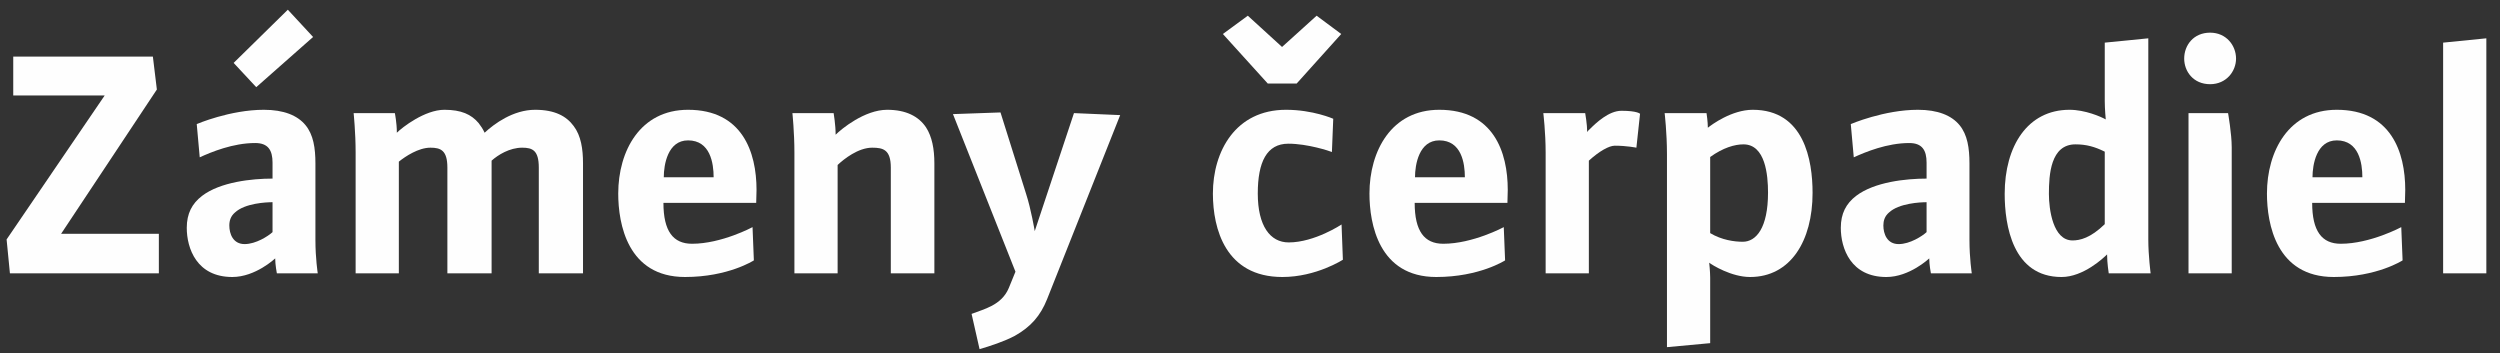 <?xml version="1.0" encoding="UTF-8"?>
<svg width="361px" height="51px" viewBox="0 0 361 51" version="1.1" xmlns="http://www.w3.org/2000/svg" xmlns:xlink="http://www.w3.org/1999/xlink">
    <rect x="0" y="0" width="361" height="51" fill="#333333" stroke="none"/>
    <title>Group</title>
    <g id="Page-1" stroke="none" stroke-width="1" fill="none" fill-rule="evenodd">
        <g id="Slovakien-logga_Pumplotsen_vit_vinj" transform="translate(-140, -365)" fill="#FEFEFE">
            <g id="Group" transform="translate(140.953, 365.89)">
                <polygon id="Fill-1" points="0.48 38.581 0 33.685 14.162 12.898 0.96 12.898 0.96 7.282 21.122 7.282 21.698 12.035 7.873 32.868 21.986 32.868 21.986 38.581"></polygon>
                <g id="Group-30" transform="translate(25.047, 0)">
                    <path d="M11.002,11.698 L7.737,8.194 L15.562,0.513 L19.21,4.45 L11.002,11.698 Z M13.354,28.308 C12.441,28.308 9.37,28.452 7.929,29.796 C7.306,30.324 7.114,30.996 7.114,31.669 C7.114,32.868 7.641,34.356 9.322,34.356 C10.954,34.356 12.73,33.204 13.354,32.629 L13.354,28.308 Z M13.979,38.581 C13.979,38.581 13.738,37.333 13.738,36.421 C13.738,36.421 10.905,39.109 7.545,39.109 C2.409,39.109 0.969,34.98 0.969,32.005 C0.969,29.94 1.736,28.5 3.176,27.396 C5.817,25.38 10.377,24.899 13.354,24.899 L13.354,22.595 C13.354,20.819 12.73,19.763 10.857,19.763 C7.641,19.763 4.521,21.059 2.841,21.827 L2.409,17.027 C2.409,17.027 7.21,14.963 12.105,14.963 C14.986,14.963 16.954,15.779 18.107,17.171 C19.259,18.563 19.547,20.483 19.547,22.739 L19.547,33.78 C19.547,36.421 19.883,38.581 19.883,38.581 L13.979,38.581 Z" id="Fill-2"></path>
                    <path d="M51.803,38.581 L51.803,23.315 C51.803,20.819 50.891,20.435 49.403,20.435 C47.578,20.435 45.898,21.491 44.986,22.308 L44.986,38.581 L38.602,38.581 L38.602,23.315 C38.602,20.819 37.642,20.435 36.154,20.435 C34.426,20.435 32.553,21.684 31.593,22.452 L31.593,38.581 L25.353,38.581 L25.353,21.155 C25.353,18.227 25.065,15.443 25.065,15.443 L31.017,15.443 C31.017,15.443 31.305,16.835 31.305,18.275 C32.073,17.507 35.338,14.963 38.17,14.963 C40.618,14.963 42.058,15.635 43.114,16.883 C43.45,17.315 43.738,17.747 43.978,18.275 C45.37,16.979 48.107,14.963 51.275,14.963 C54.107,14.963 55.787,15.875 56.844,17.315 C57.899,18.707 58.187,20.628 58.187,22.691 L58.187,38.581 L51.803,38.581 Z" id="Fill-4"></path>
                    <path d="M73.353,19.38 C70.424,19.38 69.85,22.884 69.85,24.708 L77.049,24.708 C77.049,22.692 76.57,19.38 73.353,19.38 M83.195,28.404 L69.8,28.404 C69.8,32.484 71.194,34.309 73.93,34.309 C78.201,34.309 82.666,31.908 82.666,31.908 L82.858,36.709 C82.858,36.709 79.162,39.109 72.921,39.109 C64.617,39.109 63.273,31.429 63.273,27.06 C63.273,20.915 66.441,14.963 73.353,14.963 C81.177,14.963 83.243,21.06 83.243,26.532 C83.243,26.964 83.195,28.404 83.195,28.404" id="Fill-6"></path>
                    <path d="M102.634,38.581 L102.634,23.315 C102.634,20.724 101.53,20.435 99.946,20.435 C97.93,20.435 95.865,22.067 94.953,22.932 L94.953,38.581 L88.713,38.581 L88.713,21.155 C88.713,18.227 88.425,15.443 88.425,15.443 L94.377,15.443 C94.377,15.443 94.665,17.123 94.665,18.563 C95.482,17.747 98.842,14.963 102.106,14.963 C104.842,14.963 106.666,15.923 107.722,17.507 C108.587,18.852 108.923,20.628 108.923,22.691 L108.923,38.581 L102.634,38.581 Z" id="Fill-8"></path>
                    <path d="M125.193,42.325 C124.233,44.725 122.84,46.309 120.536,47.605 C119,48.422 116.936,49.094 115.448,49.526 L114.296,44.437 C115.976,43.765 118.616,43.237 119.672,40.693 L120.632,38.341 L111.608,15.587 L118.472,15.346 L122.169,27.108 C122.889,29.316 123.417,32.484 123.417,32.484 L129.081,15.443 L135.754,15.731 L125.193,42.325 Z" id="Fill-10"></path>
                    <path d="M161.24,11.171 L157.063,11.171 L150.583,4.019 L154.183,1.378 L159.128,5.891 L164.12,1.378 L167.673,4.019 L161.24,11.171 Z M159.176,39.109 C150.967,39.109 149.142,32.149 149.142,27.06 C149.142,20.964 152.407,14.963 159.704,14.963 C163.593,14.963 166.52,16.259 166.52,16.259 L166.328,21.06 C165.992,20.915 162.824,19.859 160.04,19.859 C156.92,19.859 155.623,22.5 155.623,27.06 C155.623,31.717 157.399,34.116 160.088,34.116 C163.832,34.116 167.72,31.525 167.72,31.525 L167.913,36.613 C167.913,36.613 164.072,39.109 159.176,39.109 L159.176,39.109 Z" id="Fill-12"></path>
                    <path d="M181.831,19.38 C178.903,19.38 178.327,22.884 178.327,24.708 L185.527,24.708 C185.527,22.692 185.048,19.38 181.831,19.38 M191.672,28.404 L178.279,28.404 C178.279,32.484 179.671,34.309 182.407,34.309 C186.68,34.309 191.144,31.908 191.144,31.908 L191.336,36.709 C191.336,36.709 187.64,39.109 181.399,39.109 C173.095,39.109 171.75,31.429 171.75,27.06 C171.75,20.915 174.919,14.963 181.831,14.963 C189.656,14.963 191.72,21.06 191.72,26.532 C191.72,26.964 191.672,28.404 191.672,28.404" id="Fill-14"></path>
                    <path d="M210.295,20.436 C210.295,20.436 208.903,20.148 207.175,20.148 C206.359,20.148 204.967,20.915 203.431,22.308 L203.431,38.582 L197.191,38.582 L197.191,21.156 C197.191,18.228 196.855,15.444 196.855,15.444 L202.902,15.444 C202.902,15.444 203.191,17.076 203.191,18.18 C203.191,18.18 203.335,17.94 203.526,17.795 C204.487,16.835 206.312,15.108 208.135,15.108 C210.44,15.108 210.823,15.54 210.823,15.54 L210.295,20.436 Z" id="Fill-16"></path>
                    <path d="M225.751,19.955 C224.503,19.955 222.822,20.435 220.95,21.779 L220.95,32.772 C222.631,33.78 224.455,34.02 225.654,34.02 C227.575,34.02 229.303,32.053 229.303,26.916 C229.303,24.372 228.919,19.955 225.751,19.955 M226.711,39.109 C224.022,39.109 221.238,37.381 220.807,37.045 C220.807,37.045 220.95,38.293 220.95,39.205 L220.95,48.662 L214.71,49.238 L214.71,21.348 C214.71,18.275 214.374,15.443 214.374,15.443 L220.422,15.443 C220.422,15.443 220.614,16.691 220.614,17.556 C221.143,17.123 224.07,14.963 227.095,14.963 C234.535,14.963 235.735,22.26 235.735,26.964 C235.735,33.877 232.567,39.109 226.711,39.109" id="Fill-18"></path>
                    <path d="M252.198,28.309 C251.286,28.309 248.214,28.453 246.773,29.796 C246.149,30.325 245.958,30.997 245.958,31.669 C245.958,32.869 246.485,34.357 248.166,34.357 C249.798,34.357 251.574,33.205 252.198,32.629 L252.198,28.309 Z M252.822,38.581 C252.822,38.581 252.582,37.333 252.582,36.421 C252.582,36.421 249.75,39.11 246.389,39.11 C241.253,39.11 239.813,34.981 239.813,32.005 C239.813,29.941 240.581,28.5 242.021,27.397 C244.661,25.38 249.221,24.9 252.198,24.9 L252.198,22.596 C252.198,20.82 251.574,19.764 249.702,19.764 C246.485,19.764 243.365,21.06 241.685,21.828 L241.253,17.028 C241.253,17.028 246.053,14.963 250.95,14.963 C253.83,14.963 255.799,15.78 256.95,17.171 C258.102,18.564 258.39,20.484 258.39,22.74 L258.39,33.781 C258.39,36.421 258.726,38.581 258.726,38.581 L252.822,38.581 Z" id="Fill-20"></path>
                    <path d="M277.927,21.012 C276.487,20.291 275.239,19.955 273.702,19.955 C270.102,19.955 269.862,24.325 269.862,27.109 C269.862,29.317 270.438,33.829 273.27,33.829 C274.326,33.829 275.863,33.492 277.927,31.477 L277.927,21.012 Z M278.502,38.581 C278.502,38.581 278.263,37.093 278.263,35.845 C277.782,36.325 274.855,39.11 271.686,39.11 C264.629,39.11 263.477,31.62 263.477,27.109 C263.477,20.196 266.789,14.963 272.838,14.963 C275.094,14.963 277.399,15.971 278.071,16.356 C278.071,16.356 277.927,14.867 277.927,13.715 L277.927,5.267 L284.215,4.643 L284.215,33.733 C284.215,35.99 284.551,38.581 284.551,38.581 L278.502,38.581 Z" id="Fill-22"></path>
                    <path d="M290.021,38.581 L290.021,15.443 L295.733,15.443 C295.733,15.443 296.26,18.419 296.26,20.388 L296.26,38.581 L290.021,38.581 Z M293.14,11.267 C290.692,11.267 289.397,9.394 289.397,7.57 C289.397,5.65 290.74,3.826 293.14,3.826 C295.493,3.826 296.885,5.698 296.885,7.57 C296.885,9.394 295.493,11.267 293.14,11.267 L293.14,11.267 Z" id="Fill-24"></path>
                    <path d="M311.429,19.38 C308.501,19.38 307.925,22.884 307.925,24.708 L315.125,24.708 C315.125,22.692 314.646,19.38 311.429,19.38 M321.27,28.404 L307.877,28.404 C307.877,32.484 309.269,34.309 312.005,34.309 C316.278,34.309 320.742,31.908 320.742,31.908 L320.934,36.709 C320.934,36.709 317.238,39.109 310.997,39.109 C302.693,39.109 301.348,31.429 301.348,27.06 C301.348,20.915 304.517,14.963 311.429,14.963 C319.254,14.963 321.318,21.06 321.318,26.532 C321.318,26.964 321.27,28.404 321.27,28.404" id="Fill-26"></path>
                    <polygon id="Fill-28" points="326.788 38.581 326.788 5.267 333.028 4.643 333.028 38.581"></polygon>
                </g>
            </g>
        </g>
    </g>
</svg>